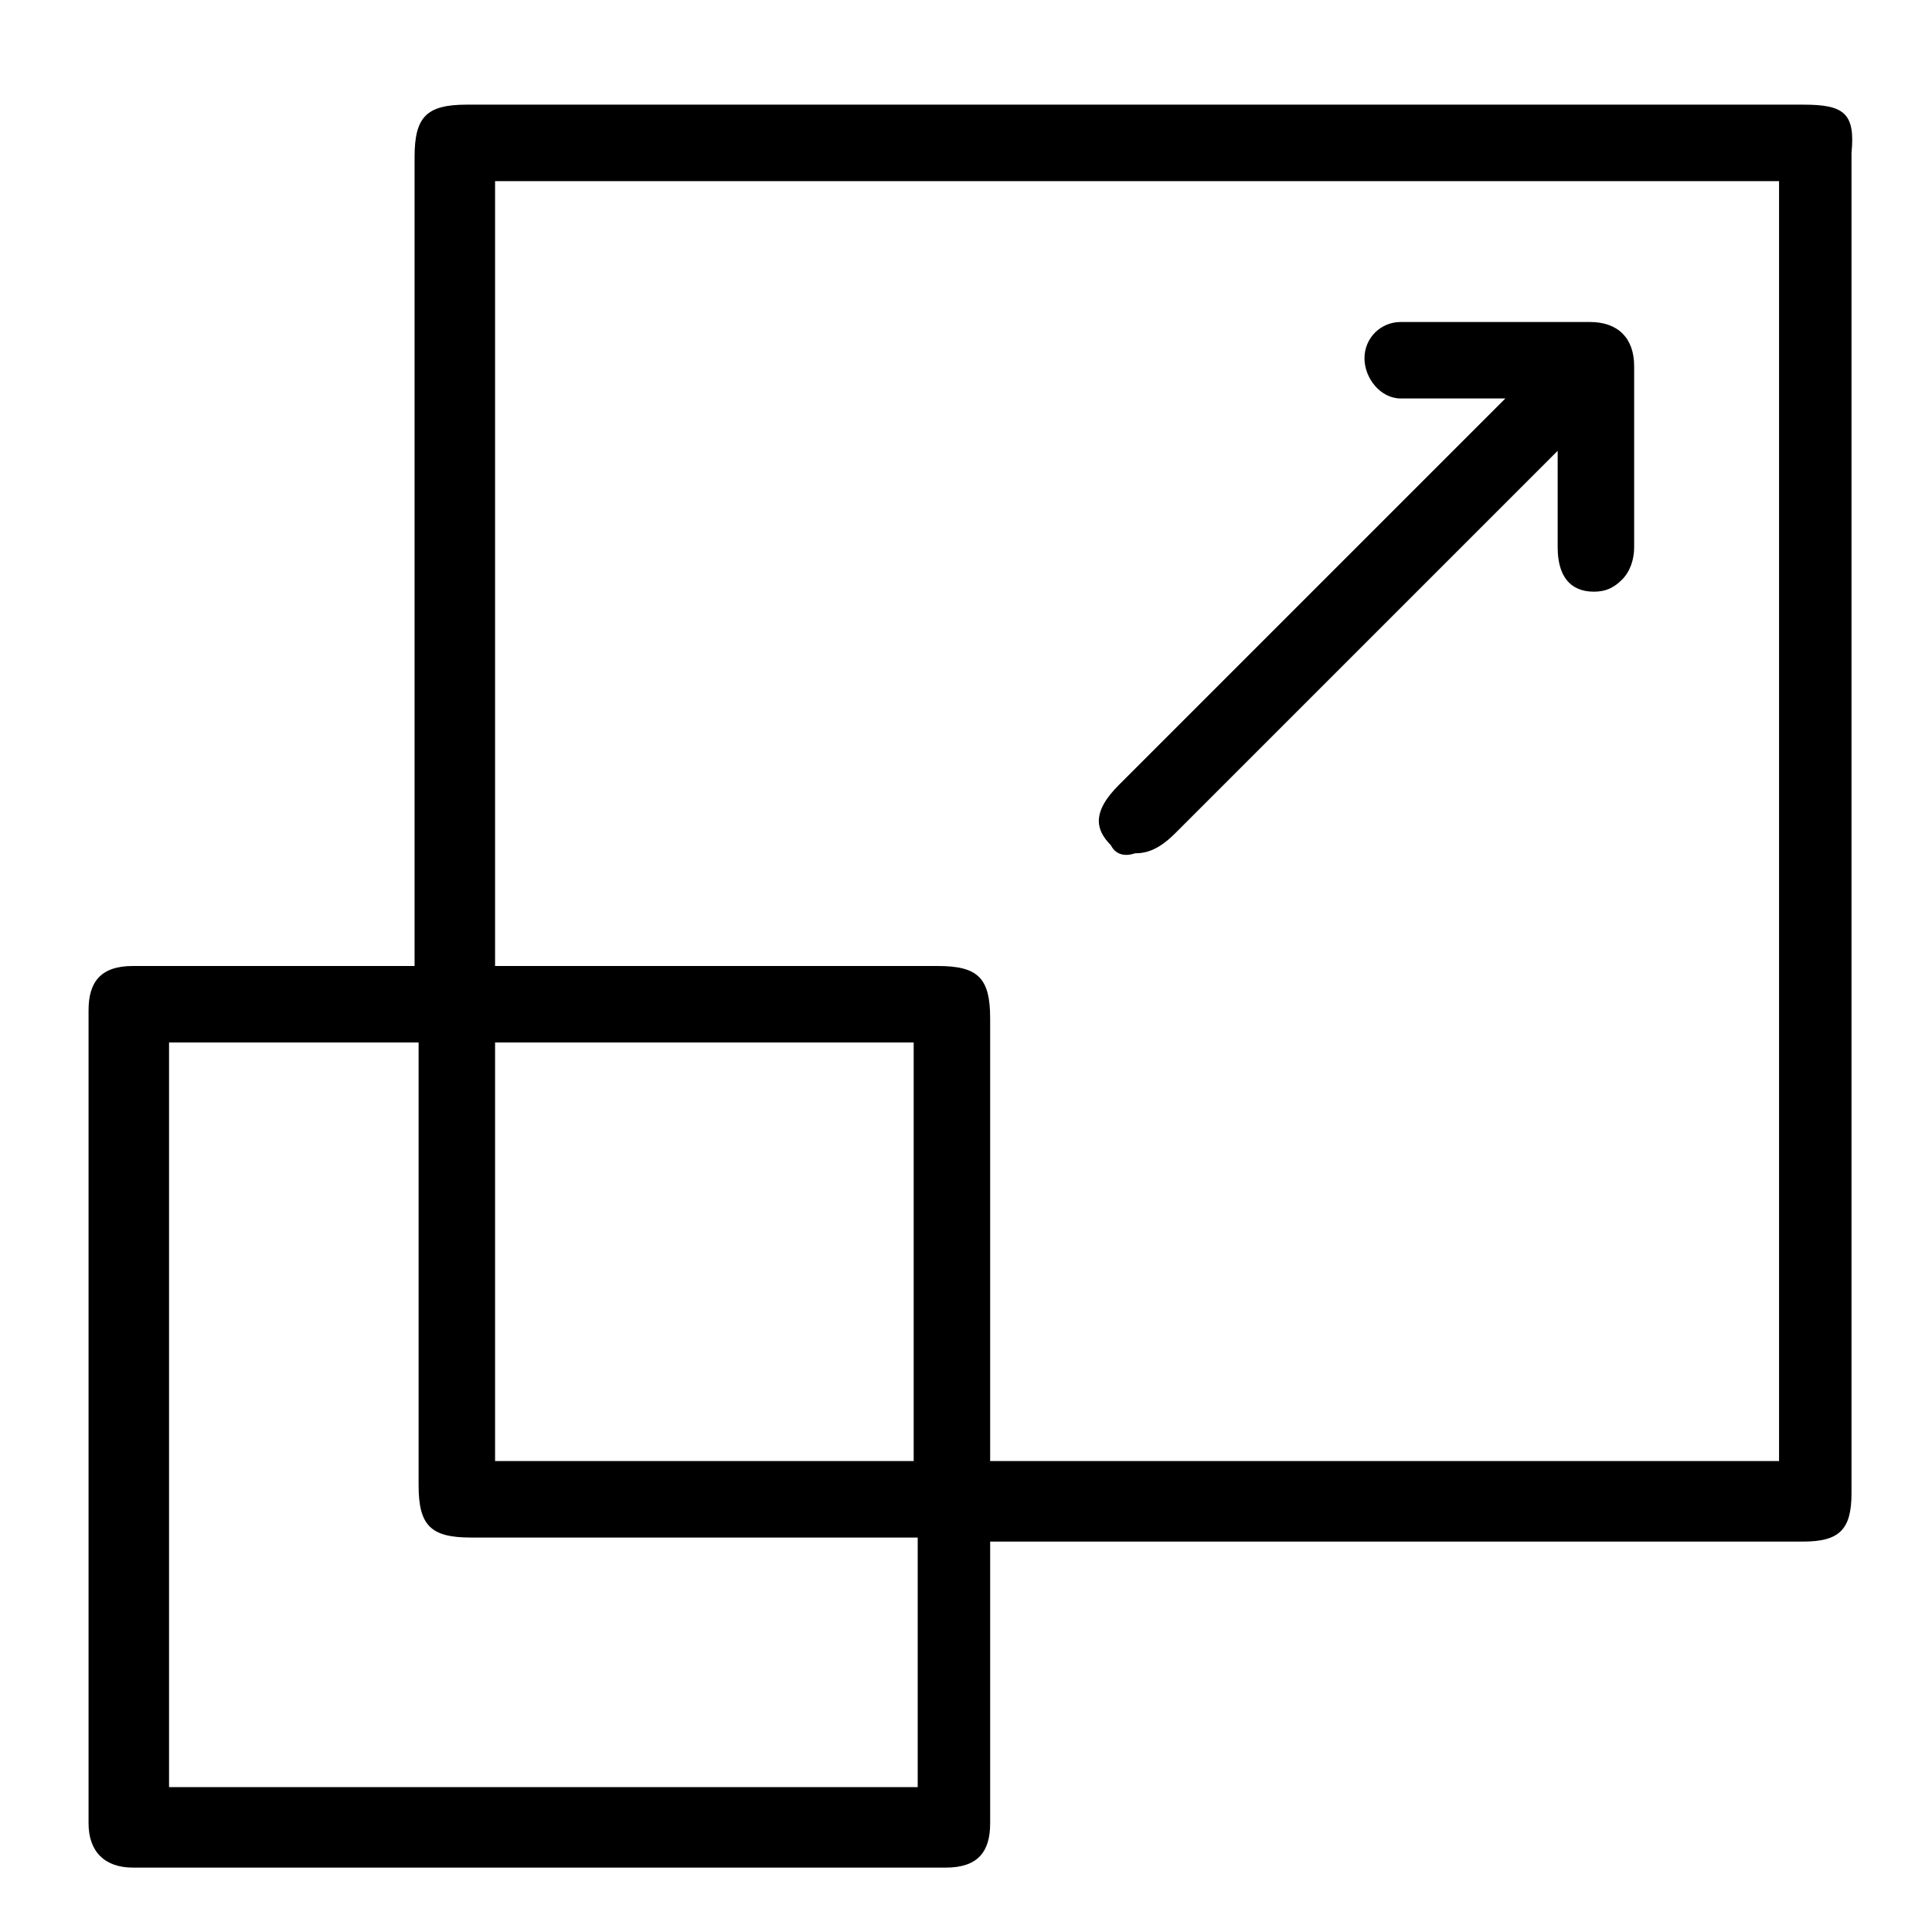 <?xml version="1.0" encoding="utf-8"?>
<!-- Generator: Adobe Illustrator 28.0.0, SVG Export Plug-In . SVG Version: 6.00 Build 0)  -->
<svg version="1.1" id="Science-Graph--Streamline-Streamline--3.0.svg"
	 xmlns="http://www.w3.org/2000/svg" xmlns:xlink="http://www.w3.org/1999/xlink" x="0px" y="0px" viewBox="0 0 48 48"
	 style="enable-background:new 0 0 48 48;" xml:space="preserve">
<path d="M44.8,2.6H11.6c-1,0-1.3,0.3-1.3,1.3l0,20.1l-2.1,0c-1.6,0-3.2,0-4.9,0c-0.8,0-1.1,0.4-1.1,1.1c0,6.7,0,13.5,0,20.2
	c0,0.7,0.4,1.1,1.1,1.1c3.4,0,6.7,0,10.1,0c3.4,0,6.7,0,10.1,0c0.8,0,1.1-0.4,1.1-1.1c0-1.6,0-3.2,0-4.8l0-2.2h20.2
	c0.9,0,1.2-0.3,1.2-1.2V3.8C46.1,2.8,45.8,2.6,44.8,2.6z M22.7,25.9v10.4H12.3V25.9H22.7z M44.2,4.5v31.8H24.6l0-11
	c0-1-0.3-1.3-1.3-1.3l-11,0V4.5H44.2z M4.2,44.4V25.9h6.2l0,11c0,1,0.3,1.3,1.3,1.3h11.1v6.2H4.2z M27.6,21
	c-0.2-0.2-0.3-0.4-0.3-0.6c0-0.3,0.2-0.6,0.5-0.9l1.3-1.3c2.8-2.8,5.5-5.5,8.3-8.3c0,0,0,0,0,0l-2.1,0l-0.1,0c-0.1,0-0.3,0-0.4,0
	c-0.5,0-0.9-0.5-0.9-1c0-0.5,0.4-0.9,0.9-0.9c0.4,0,0.9,0,1.3,0l0.5,0l0.7,0c0.7,0,1.5,0,2.2,0c0.7,0,1.1,0.4,1.1,1.1
	c0,1.5,0,3,0,4.5c0,0.3-0.1,0.6-0.3,0.8c-0.2,0.2-0.4,0.3-0.7,0.3c-0.6,0-0.9-0.4-0.9-1.1c0-0.7,0-1.3,0-2l0-0.4c0,0,0,0,0,0
	c-2.8,2.8-5.6,5.6-8.3,8.3l-1.2,1.2c-0.4,0.4-0.7,0.5-1,0.5C27.9,21.3,27.7,21.2,27.6,21z"/>
</svg>
